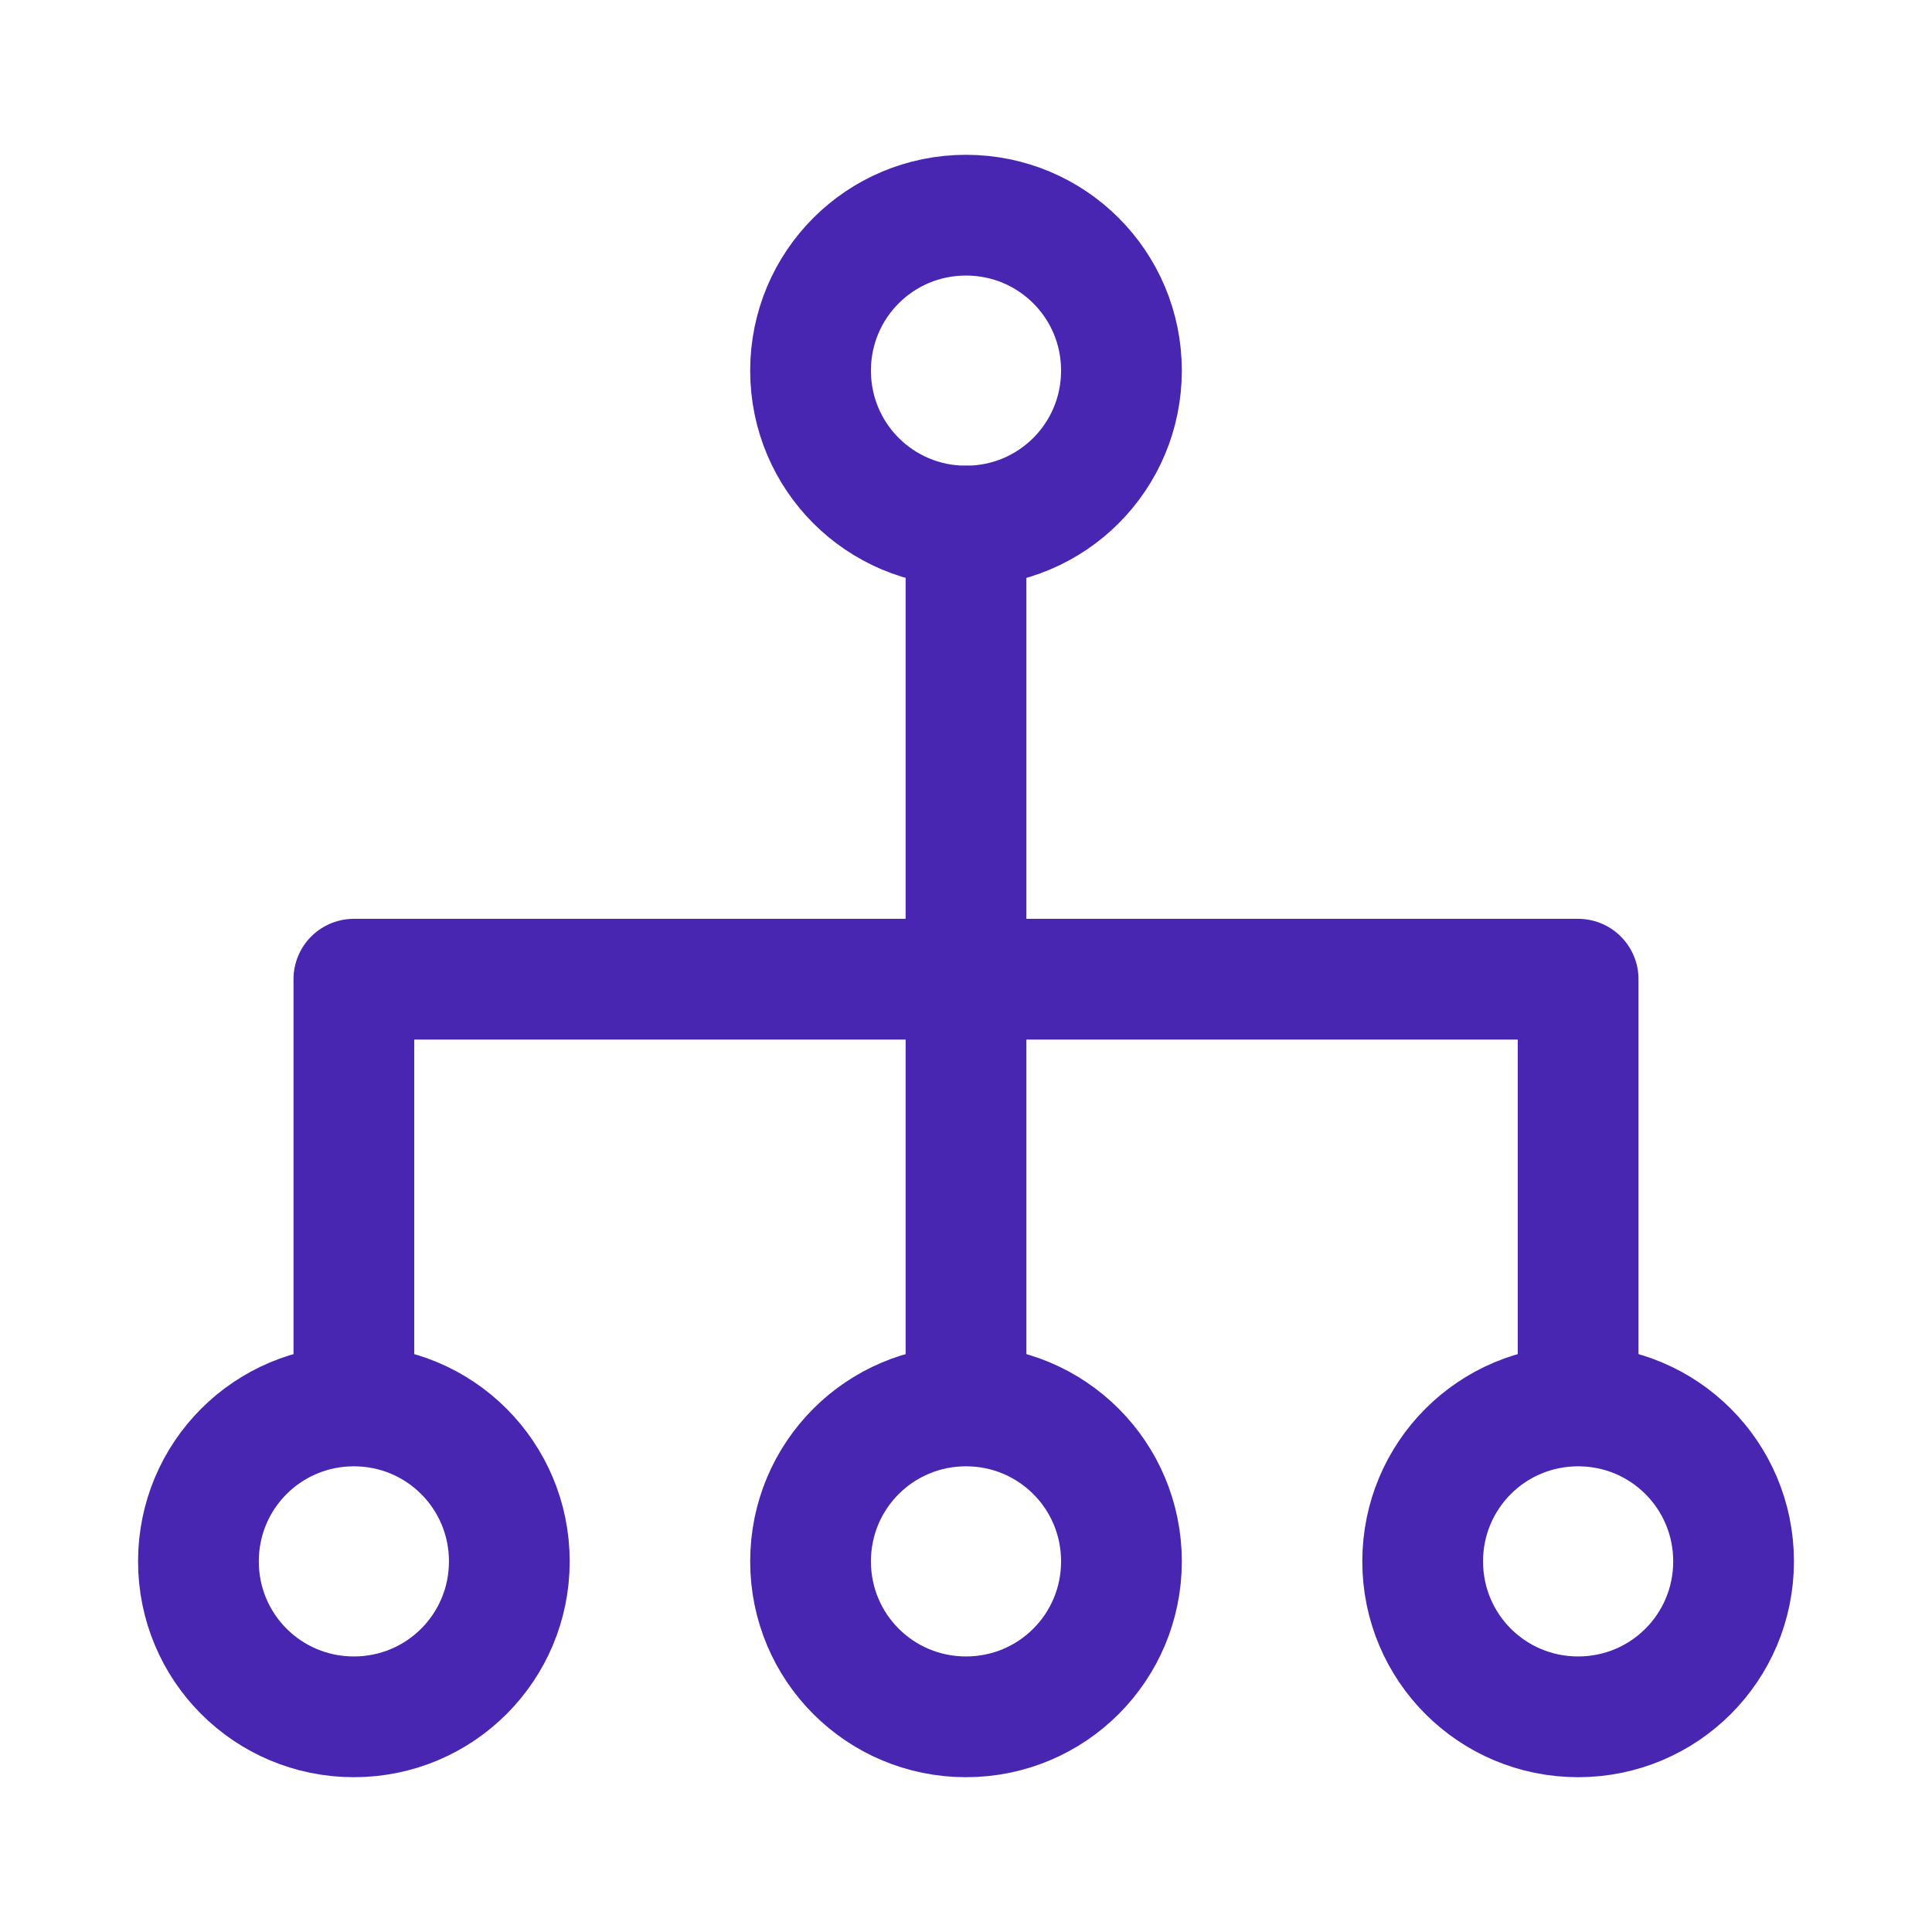 <?xml version="1.0" encoding="UTF-8"?> <svg xmlns="http://www.w3.org/2000/svg" width="24" height="24" viewBox="0 0 24 24" fill="none"><path d="M4.396 21.327C5.465 21.327 6.327 20.465 6.327 19.396C6.327 18.327 5.465 17.465 4.396 17.465C3.327 17.465 2.465 18.327 2.465 19.396C2.465 20.465 3.327 21.327 4.396 21.327Z" stroke="#4826B2" stroke-width="1.5" stroke-linecap="round" stroke-linejoin="round"></path><path d="M12 21.327C13.069 21.327 13.931 20.465 13.931 19.396C13.931 18.327 13.069 17.465 12 17.465C10.931 17.465 10.069 18.327 10.069 19.396C10.069 20.465 10.931 21.327 12 21.327Z" stroke="#4826B2" stroke-width="1.5" stroke-linecap="round" stroke-linejoin="round"></path><path d="M12 6.535C13.069 6.535 13.931 5.673 13.931 4.604C13.931 3.535 13.069 2.673 12 2.673C10.931 2.673 10.069 3.535 10.069 4.604C10.069 5.673 10.931 6.535 12 6.535Z" stroke="#4826B2" stroke-width="1.5" stroke-linecap="round" stroke-linejoin="round"></path><path d="M19.604 21.327C20.673 21.327 21.535 20.465 21.535 19.396C21.535 18.327 20.673 17.465 19.604 17.465C18.535 17.465 17.673 18.327 17.673 19.396C17.673 20.465 18.535 21.327 19.604 21.327Z" stroke="#4826B2" stroke-width="1.5" stroke-linecap="round" stroke-linejoin="round"></path><path d="M4.396 17.334V12.164H19.604V17.334" stroke="#4826B2" stroke-width="1.5" stroke-linecap="round" stroke-linejoin="round"></path><path d="M12 6.535V17.051" stroke="#4826B2" stroke-width="1.5" stroke-linecap="round" stroke-linejoin="round"></path></svg> 